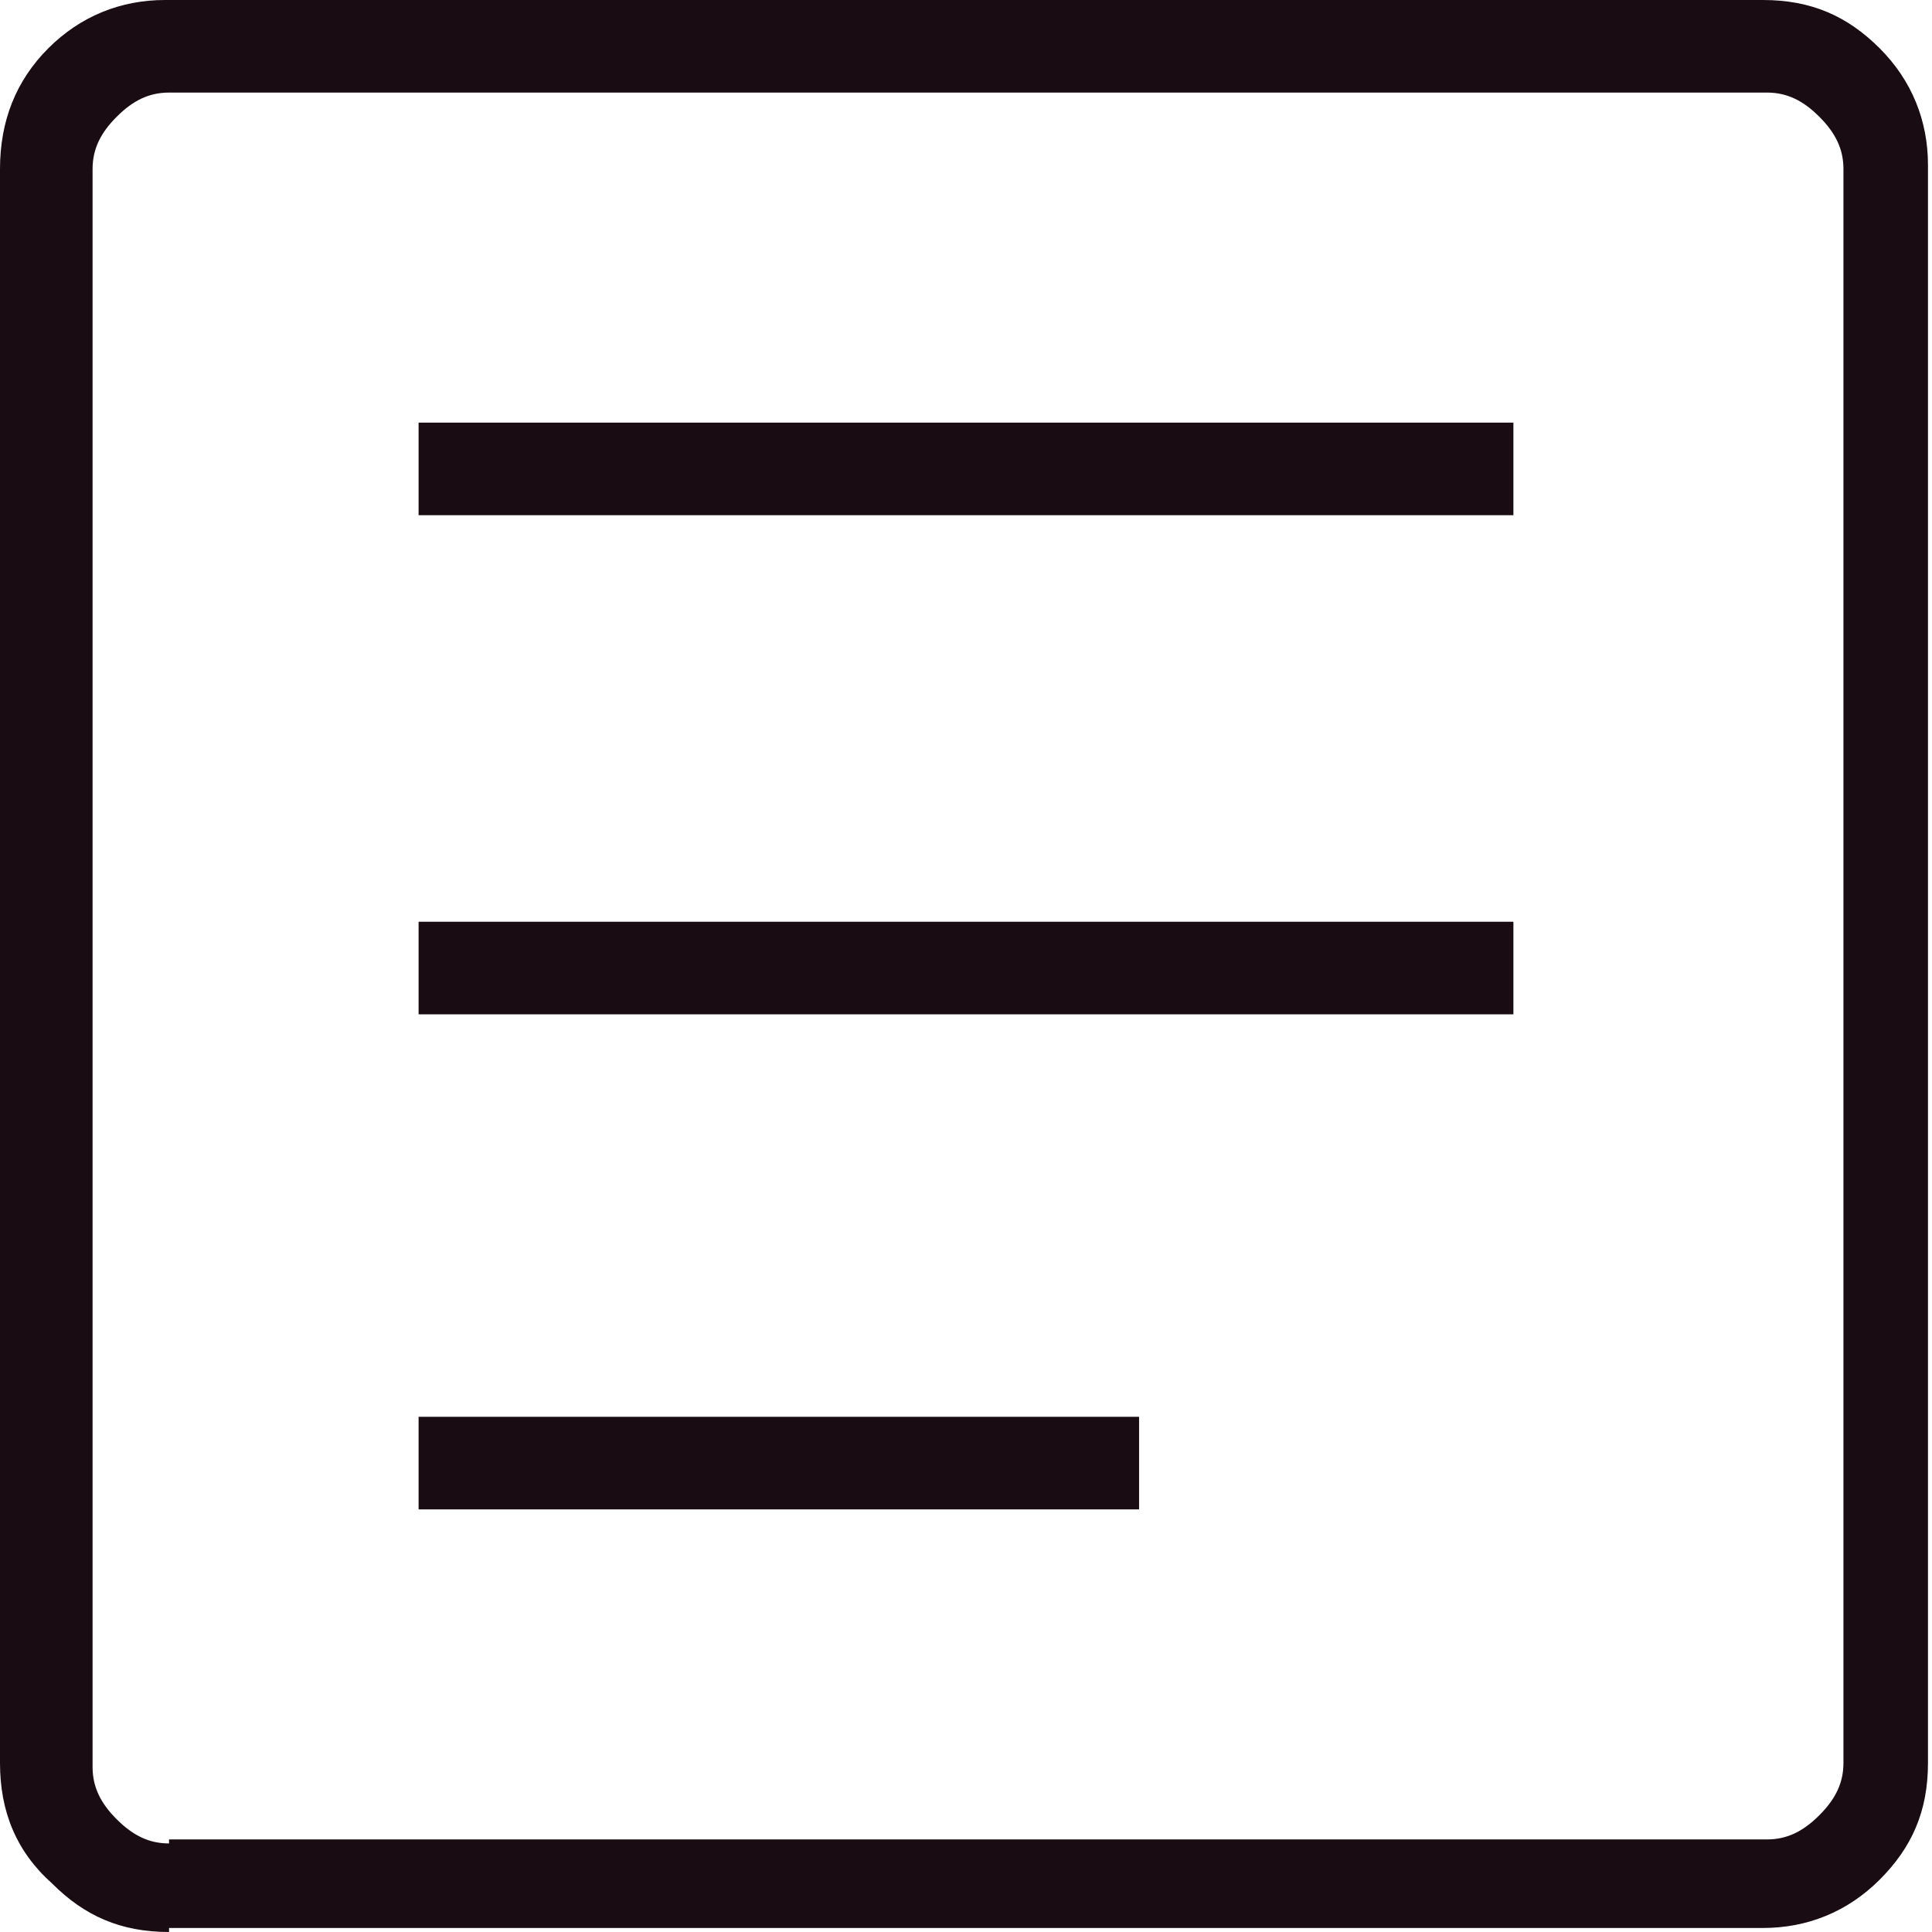 <?xml version="1.0" encoding="UTF-8"?>
<svg id="Layer_1" xmlns="http://www.w3.org/2000/svg" version="1.1" viewBox="0 0 48 48">
  <!-- Generator: Adobe Illustrator 29.6.1, SVG Export Plug-In . SVG Version: 2.1.1 Build 9)  -->
  <defs>
    <style>
      .st0 {
        fill: #190c12;
      }
    </style>
  </defs>
  <path class="st0" d="M10.4,37.5h17.9v-2.3H10.4v2.3ZM10.4,25.2h27.2v-2.3H10.4v2.3ZM10.4,12.8h27.2v-2.3H10.4v2.3ZM4.2,48c-1.2,0-2.1-.4-2.9-1.2C.4,46,0,45,0,43.8V4.2C0,3,.4,2,1.2,1.2c.8-.8,1.8-1.2,2.9-1.2h39.7c1.2,0,2.1.4,2.9,1.2.8.8,1.2,1.8,1.2,2.9v39.7c0,1.2-.4,2.1-1.2,2.9-.8.8-1.8,1.2-2.9,1.2H4.2ZM4.2,45.7h39.7c.5,0,.9-.2,1.3-.6.4-.4.6-.8.6-1.3V4.2c0-.5-.2-.9-.6-1.3-.4-.4-.8-.6-1.3-.6H4.2c-.5,0-.9.2-1.3.6-.4.4-.6.8-.6,1.3v39.7c0,.5.2.9.6,1.3.4.4.8.6,1.3.6ZM2.3,2.3v43.4V2.3Z"/>
</svg>